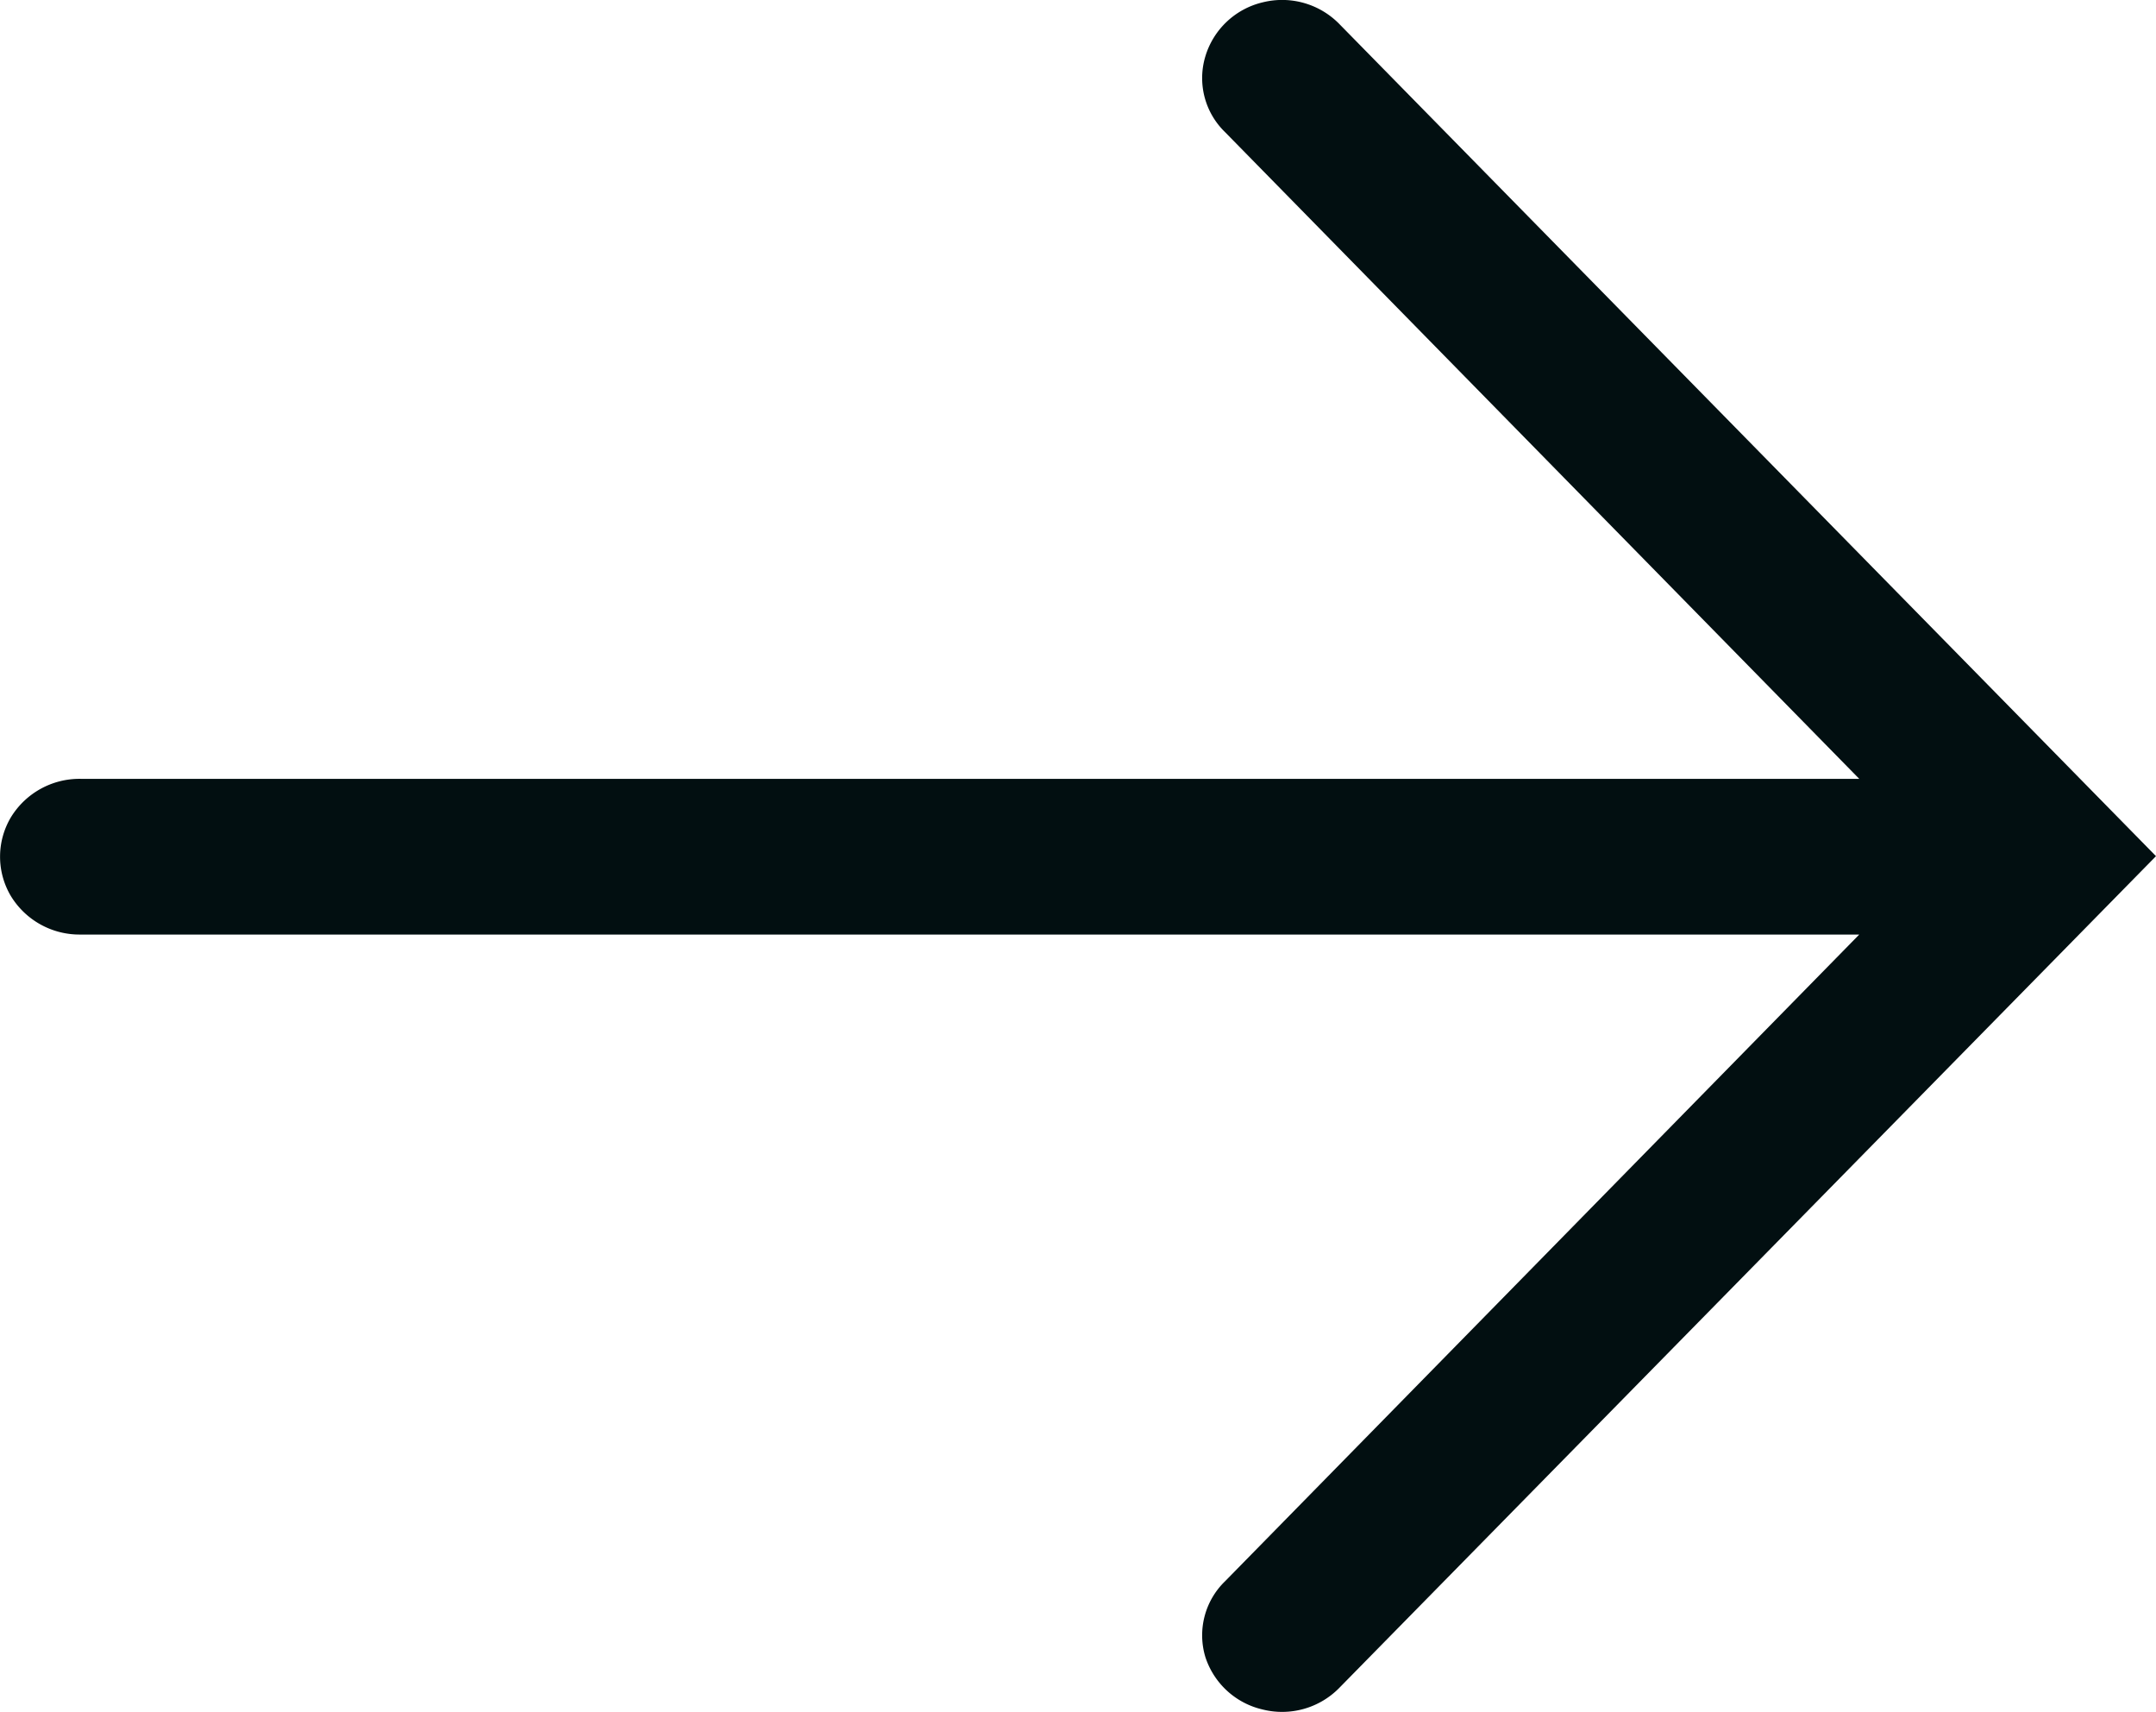 <svg xmlns="http://www.w3.org/2000/svg" width="14" height="11.118" viewBox="0 0 14 11.118">
  <path id="fleche-gauche-16x16" d="M5.559,0,.159,5.3a.52.52,0,0,0-.144.5.512.512,0,0,0,.351.373.488.488,0,0,0,.491-.127l4.2-4.119V13.476a.522.522,0,0,0,.251.454.5.5,0,0,0,.509,0,.522.522,0,0,0,.251-.454V1.927l4.2,4.119a.488.488,0,0,0,.491.127A.512.512,0,0,0,11.1,5.8a.52.52,0,0,0-.144-.5Z" transform="translate(14 0) rotate(90)" fill="#020f11"/>
</svg>
